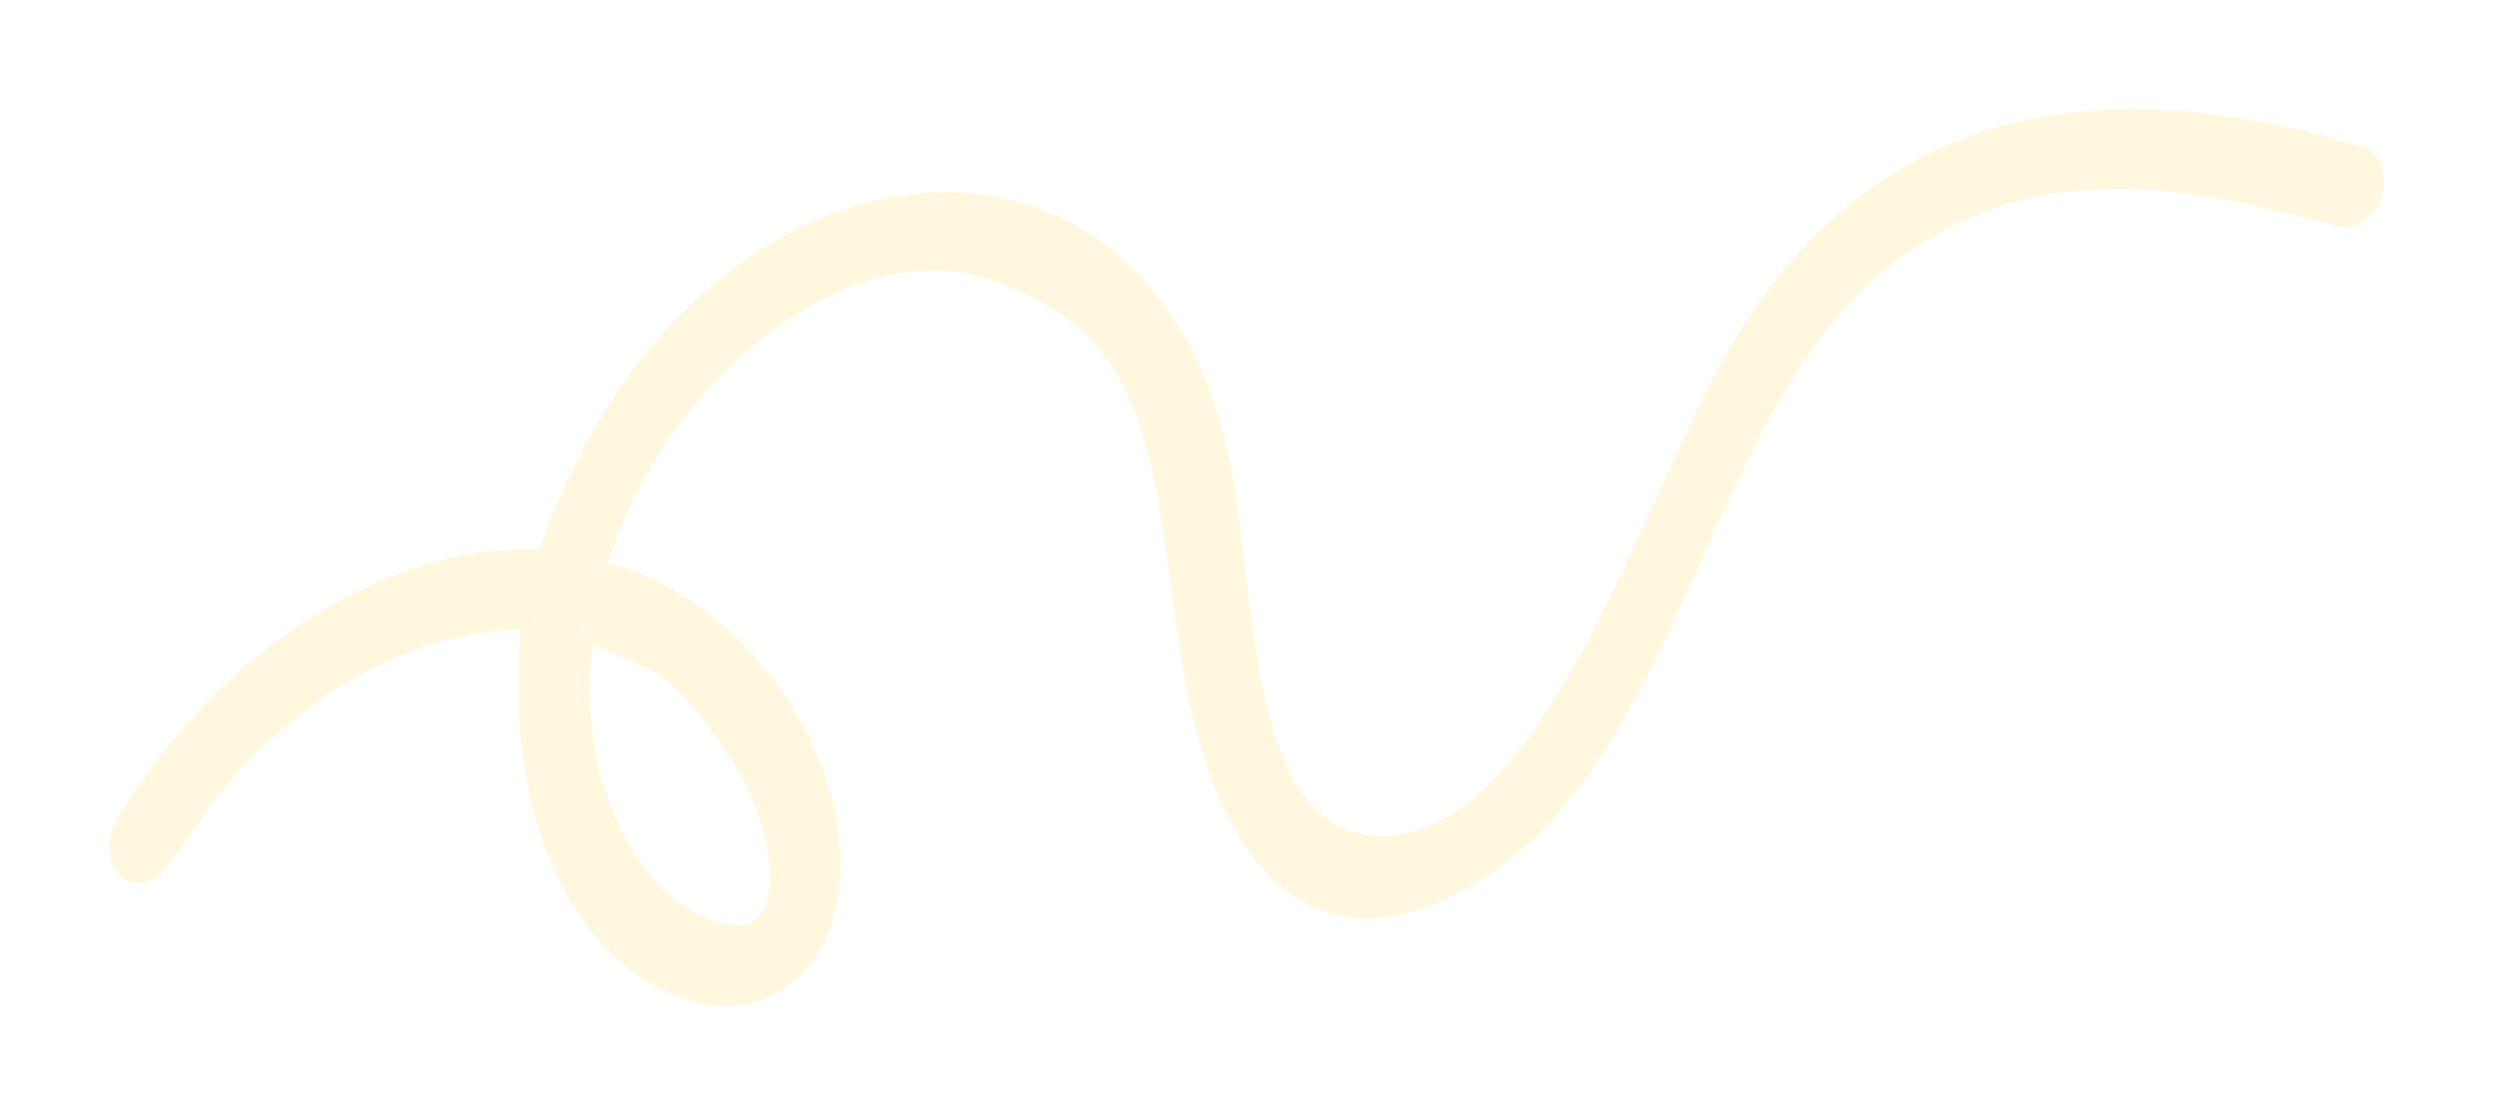 <svg width="279" height="125" viewBox="0 0 279 125" fill="none" xmlns="http://www.w3.org/2000/svg">
<g filter="url(#filter0_d_2001_54)">
<path d="M261.833 23.869C246.233 20.009 228.7 15.177 211.575 27.248C187.898 43.938 187.123 87.076 160.418 99.108C143.844 106.571 136.258 90.548 133.6 74.822C129.875 52.803 131.195 36.099 110.391 29.612C93.886 24.473 72.315 41.427 65.946 63.864C76.777 66.12 87.072 75.682 90.941 87.969C95.925 103.789 86.669 115.661 73.951 108.77C62.347 102.484 57.698 85.497 59.835 68.774C47.519 68.279 33.71 75.078 23.536 87.317C22.024 89.135 17.706 95.853 16.681 96.559C14.682 97.936 13.239 95.94 13.744 93.587C14.039 92.212 16.344 89.058 17.258 87.757C28.663 71.512 46.26 61.643 61.266 62.915C76.405 16.464 124.738 8.642 135.228 49.332C139.064 64.199 136.638 94.96 154.345 94.78C174.078 94.575 184.802 54.967 195.204 38.132C213.6 8.375 242.487 11.54 263.696 17.962C265.319 19.92 264.659 23.104 261.833 23.869ZM76.795 103.127C86.509 108.294 89.457 100.768 86.08 90.462C84.301 85.034 77.411 75.172 72.992 73.253L65.043 69.803C62.193 83.264 67.771 98.335 76.795 103.127Z" fill="#FFF8DF"/>
<path d="M13.711 96.967C14.098 97.406 14.625 97.708 15.253 97.754C15.873 97.8 16.504 97.592 17.107 97.177L17.107 97.177C17.324 97.027 17.559 96.777 17.777 96.523C18.011 96.251 18.28 95.909 18.57 95.525C19.152 94.755 19.843 93.783 20.541 92.785C21.956 90.763 23.384 88.674 24.113 87.796C33.949 75.965 47.164 69.343 58.991 69.502C58.053 77.686 58.719 85.91 61.028 92.92C63.413 100.162 67.573 106.168 73.594 109.43L74.209 109.75C77.275 111.284 80.186 111.788 82.785 111.394C85.562 110.972 87.919 109.534 89.669 107.356C93.155 103.016 94.197 95.808 91.657 87.743C87.809 75.525 77.719 65.916 66.891 63.31C70.126 52.565 76.885 43.15 84.827 36.989C92.971 30.673 102.237 27.859 110.168 30.328L111.11 30.634C115.736 32.199 119.156 34.298 121.743 36.851C124.503 39.574 126.353 42.852 127.693 46.643C129.037 50.443 129.863 54.74 130.587 59.494C131.306 64.218 131.929 69.443 132.861 74.948C134.196 82.851 136.786 90.953 141.22 96.148C143.45 98.76 146.168 100.663 149.444 101.405C152.72 102.147 156.47 101.708 160.725 99.791L160.726 99.792C174.376 93.642 181.343 79.566 187.816 65.234C191.071 58.026 194.201 50.739 197.996 44.201C201.787 37.671 206.21 31.947 212.007 27.861C227.761 16.756 243.848 20.198 258.7 23.864L261.653 24.597L261.747 24.613C261.841 24.624 261.937 24.618 262.029 24.593C265.446 23.668 266.201 19.809 264.274 17.483C264.18 17.37 264.055 17.286 263.914 17.244C253.265 14.02 240.608 11.585 228.266 13.741C215.885 15.903 203.878 22.675 194.566 37.737C191.936 41.994 189.296 47.671 186.523 53.745C183.743 59.838 180.822 66.348 177.612 72.338C174.4 78.332 170.925 83.754 167.057 87.683C163.192 91.609 158.999 93.981 154.337 94.03C150.174 94.072 147.222 92.315 145.027 89.394C142.803 86.434 141.354 82.269 140.318 77.539C139.284 72.819 138.678 67.624 138.088 62.643C137.538 57.996 137 53.517 136.132 49.864L135.955 49.145C133.296 38.83 128.217 31.52 121.798 27.136C115.377 22.753 107.678 21.339 99.862 22.707C84.364 25.419 68.444 39.04 60.739 62.124C45.52 61.127 28.002 71.148 16.644 87.326C16.195 87.965 15.377 89.098 14.639 90.236C14.27 90.806 13.913 91.39 13.627 91.926C13.349 92.446 13.108 92.978 13.011 93.43C12.725 94.762 12.961 96.116 13.711 96.967ZM82.753 104.03C81.452 104.145 79.74 103.773 77.585 102.691L77.147 102.465C72.855 100.186 69.3 95.405 67.173 89.463C65.147 83.805 64.448 77.179 65.601 70.862L72.693 73.941C73.671 74.365 74.852 75.265 76.124 76.522C77.385 77.767 78.69 79.318 79.922 80.987C82.396 84.339 84.512 88.088 85.367 90.696C86.194 93.22 86.626 95.549 86.67 97.533C86.715 99.526 86.369 101.113 85.705 102.208C85.062 103.27 84.099 103.911 82.753 104.03Z" stroke="#FFF8DF" stroke-width="1.5" stroke-linejoin="round"/>
</g>
<defs>
<filter id="filter0_d_2001_54" x="0.144" y="0.174" width="277.916" height="124.098" filterUnits="userSpaceOnUse" color-interpolation-filters="sRGB">
<feFlood flood-opacity="0" result="BackgroundImageFix"/>
<feColorMatrix in="SourceAlpha" type="matrix" values="0 0 0 0 0 0 0 0 0 0 0 0 0 0 0 0 0 0 127 0" result="hardAlpha"/>
<feOffset/>
<feGaussianBlur stdDeviation="6"/>
<feComposite in2="hardAlpha" operator="out"/>
<feColorMatrix type="matrix" values="0 0 0 0 0.071 0 0 0 0 0.213 0 0 0 0 0.086 0 0 0 0.4 0"/>
<feBlend mode="normal" in2="BackgroundImageFix" result="effect1_dropShadow_2001_54"/>
<feBlend mode="normal" in="SourceGraphic" in2="effect1_dropShadow_2001_54" result="shape"/>
</filter>
</defs>
</svg>
